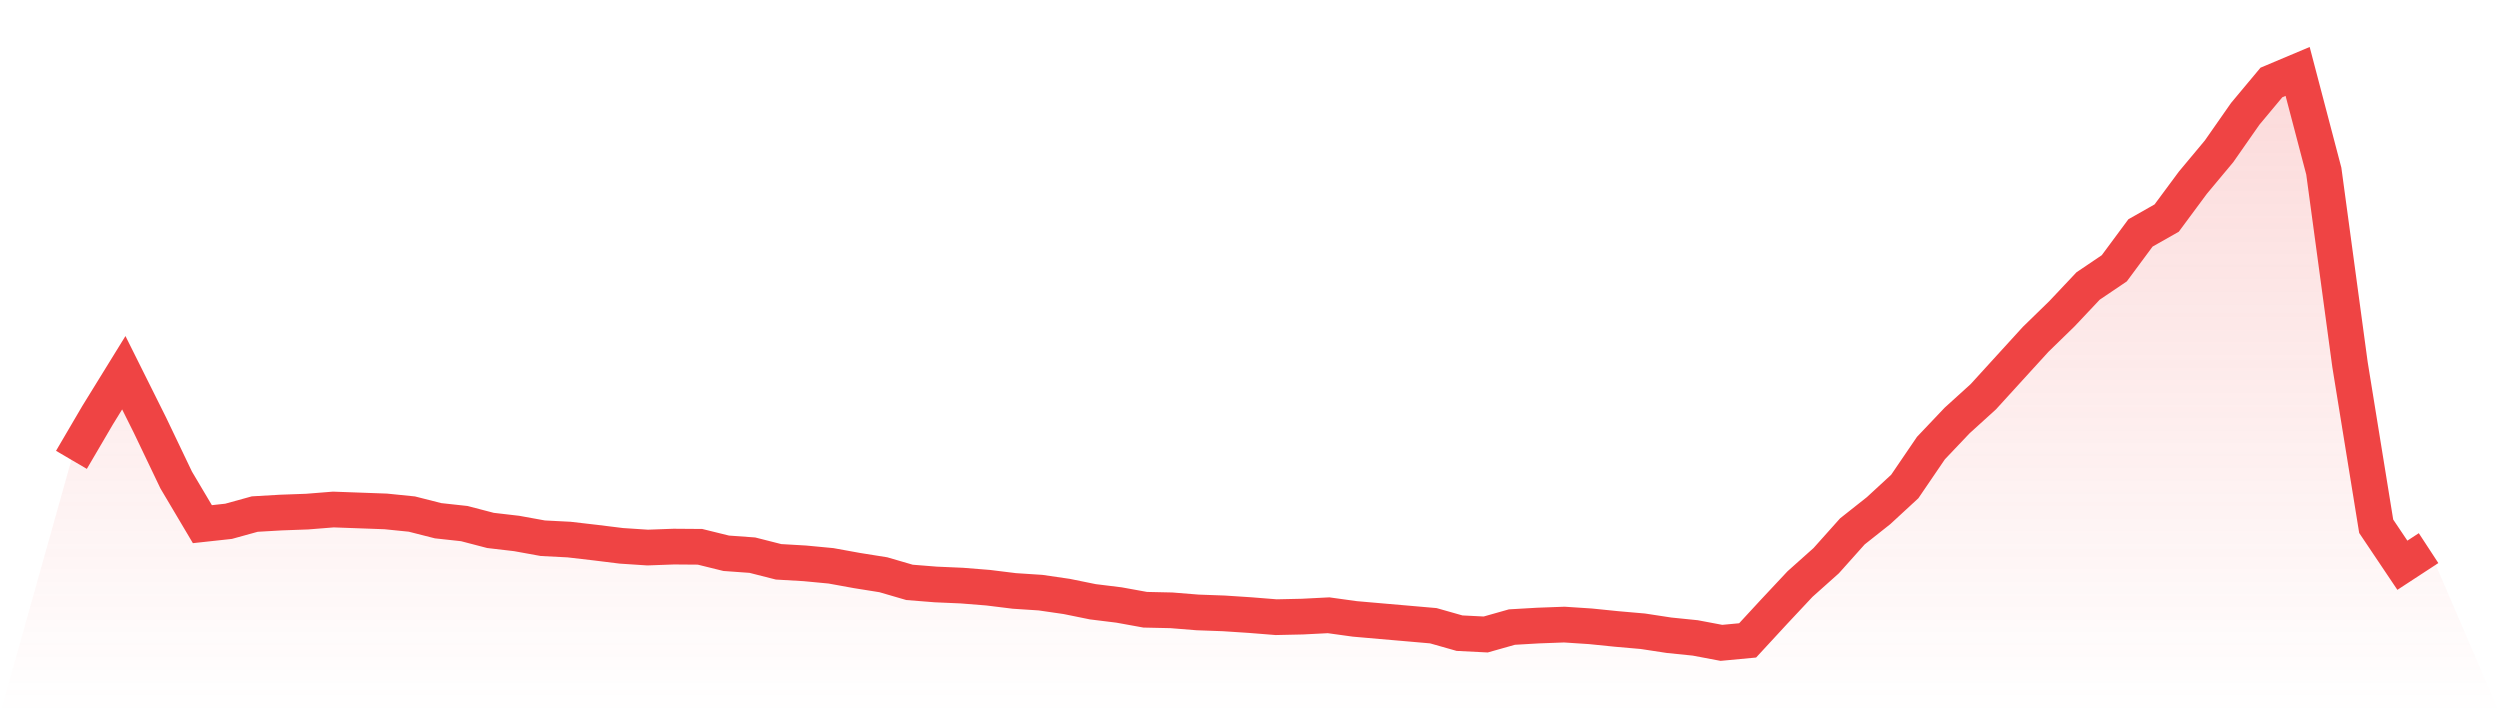 <svg viewBox="0 0 140 40" xmlns="http://www.w3.org/2000/svg">
<defs>
<linearGradient id="gradient" x1="0" x2="0" y1="0" y2="1">
<stop offset="0%" stop-color="#ef4444" stop-opacity="0.2"/>
<stop offset="100%" stop-color="#ef4444" stop-opacity="0"/>
</linearGradient>
</defs>
<path d="M4,25.752 L4,25.752 L5.467,23.249 L6.933,20.873 L8.4,23.814 L9.867,26.881 L11.333,29.353 L12.8,29.193 L14.267,28.788 L15.733,28.703 L17.2,28.65 L18.667,28.533 L20.133,28.586 L21.6,28.639 L23.067,28.788 L24.533,29.161 L26,29.321 L27.467,29.704 L28.933,29.875 L30.4,30.141 L31.867,30.216 L33.333,30.386 L34.8,30.567 L36.267,30.663 L37.733,30.61 L39.2,30.621 L40.667,30.983 L42.133,31.089 L43.6,31.462 L45.067,31.547 L46.533,31.686 L48,31.952 L49.467,32.186 L50.933,32.613 L52.4,32.73 L53.867,32.794 L55.333,32.911 L56.8,33.092 L58.267,33.188 L59.733,33.401 L61.2,33.699 L62.667,33.88 L64.133,34.146 L65.6,34.178 L67.067,34.296 L68.533,34.349 L70,34.445 L71.467,34.562 L72.933,34.53 L74.4,34.455 L75.867,34.658 L77.333,34.786 L78.8,34.913 L80.267,35.041 L81.733,35.457 L83.2,35.531 L84.667,35.116 L86.133,35.031 L87.6,34.977 L89.067,35.073 L90.533,35.222 L92,35.35 L93.467,35.574 L94.933,35.723 L96.4,36 L97.867,35.862 L99.333,34.274 L100.8,32.708 L102.267,31.398 L103.733,29.758 L105.2,28.597 L106.667,27.244 L108.133,25.092 L109.6,23.547 L111.067,22.216 L112.533,20.607 L114,18.999 L115.467,17.571 L116.933,16.016 L118.4,15.025 L119.867,13.044 L121.333,12.213 L122.8,10.232 L124.267,8.474 L125.733,6.375 L127.2,4.618 L128.667,4 L130.133,9.582 L131.6,20.415 L133.067,29.47 L134.533,31.654 L136,30.695 L140,40 L0,40 z" fill="url(#gradient)"/>
<path d="M4,25.752 L4,25.752 L5.467,23.249 L6.933,20.873 L8.4,23.814 L9.867,26.881 L11.333,29.353 L12.8,29.193 L14.267,28.788 L15.733,28.703 L17.2,28.65 L18.667,28.533 L20.133,28.586 L21.6,28.639 L23.067,28.788 L24.533,29.161 L26,29.321 L27.467,29.704 L28.933,29.875 L30.4,30.141 L31.867,30.216 L33.333,30.386 L34.8,30.567 L36.267,30.663 L37.733,30.61 L39.2,30.621 L40.667,30.983 L42.133,31.089 L43.6,31.462 L45.067,31.547 L46.533,31.686 L48,31.952 L49.467,32.186 L50.933,32.613 L52.4,32.73 L53.867,32.794 L55.333,32.911 L56.8,33.092 L58.267,33.188 L59.733,33.401 L61.2,33.699 L62.667,33.88 L64.133,34.146 L65.6,34.178 L67.067,34.296 L68.533,34.349 L70,34.445 L71.467,34.562 L72.933,34.53 L74.4,34.455 L75.867,34.658 L77.333,34.786 L78.8,34.913 L80.267,35.041 L81.733,35.457 L83.2,35.531 L84.667,35.116 L86.133,35.031 L87.6,34.977 L89.067,35.073 L90.533,35.222 L92,35.35 L93.467,35.574 L94.933,35.723 L96.4,36 L97.867,35.862 L99.333,34.274 L100.8,32.708 L102.267,31.398 L103.733,29.758 L105.2,28.597 L106.667,27.244 L108.133,25.092 L109.6,23.547 L111.067,22.216 L112.533,20.607 L114,18.999 L115.467,17.571 L116.933,16.016 L118.4,15.025 L119.867,13.044 L121.333,12.213 L122.8,10.232 L124.267,8.474 L125.733,6.375 L127.2,4.618 L128.667,4 L130.133,9.582 L131.6,20.415 L133.067,29.47 L134.533,31.654 L136,30.695" fill="none" stroke="#ef4444" stroke-width="2"/>
</svg>